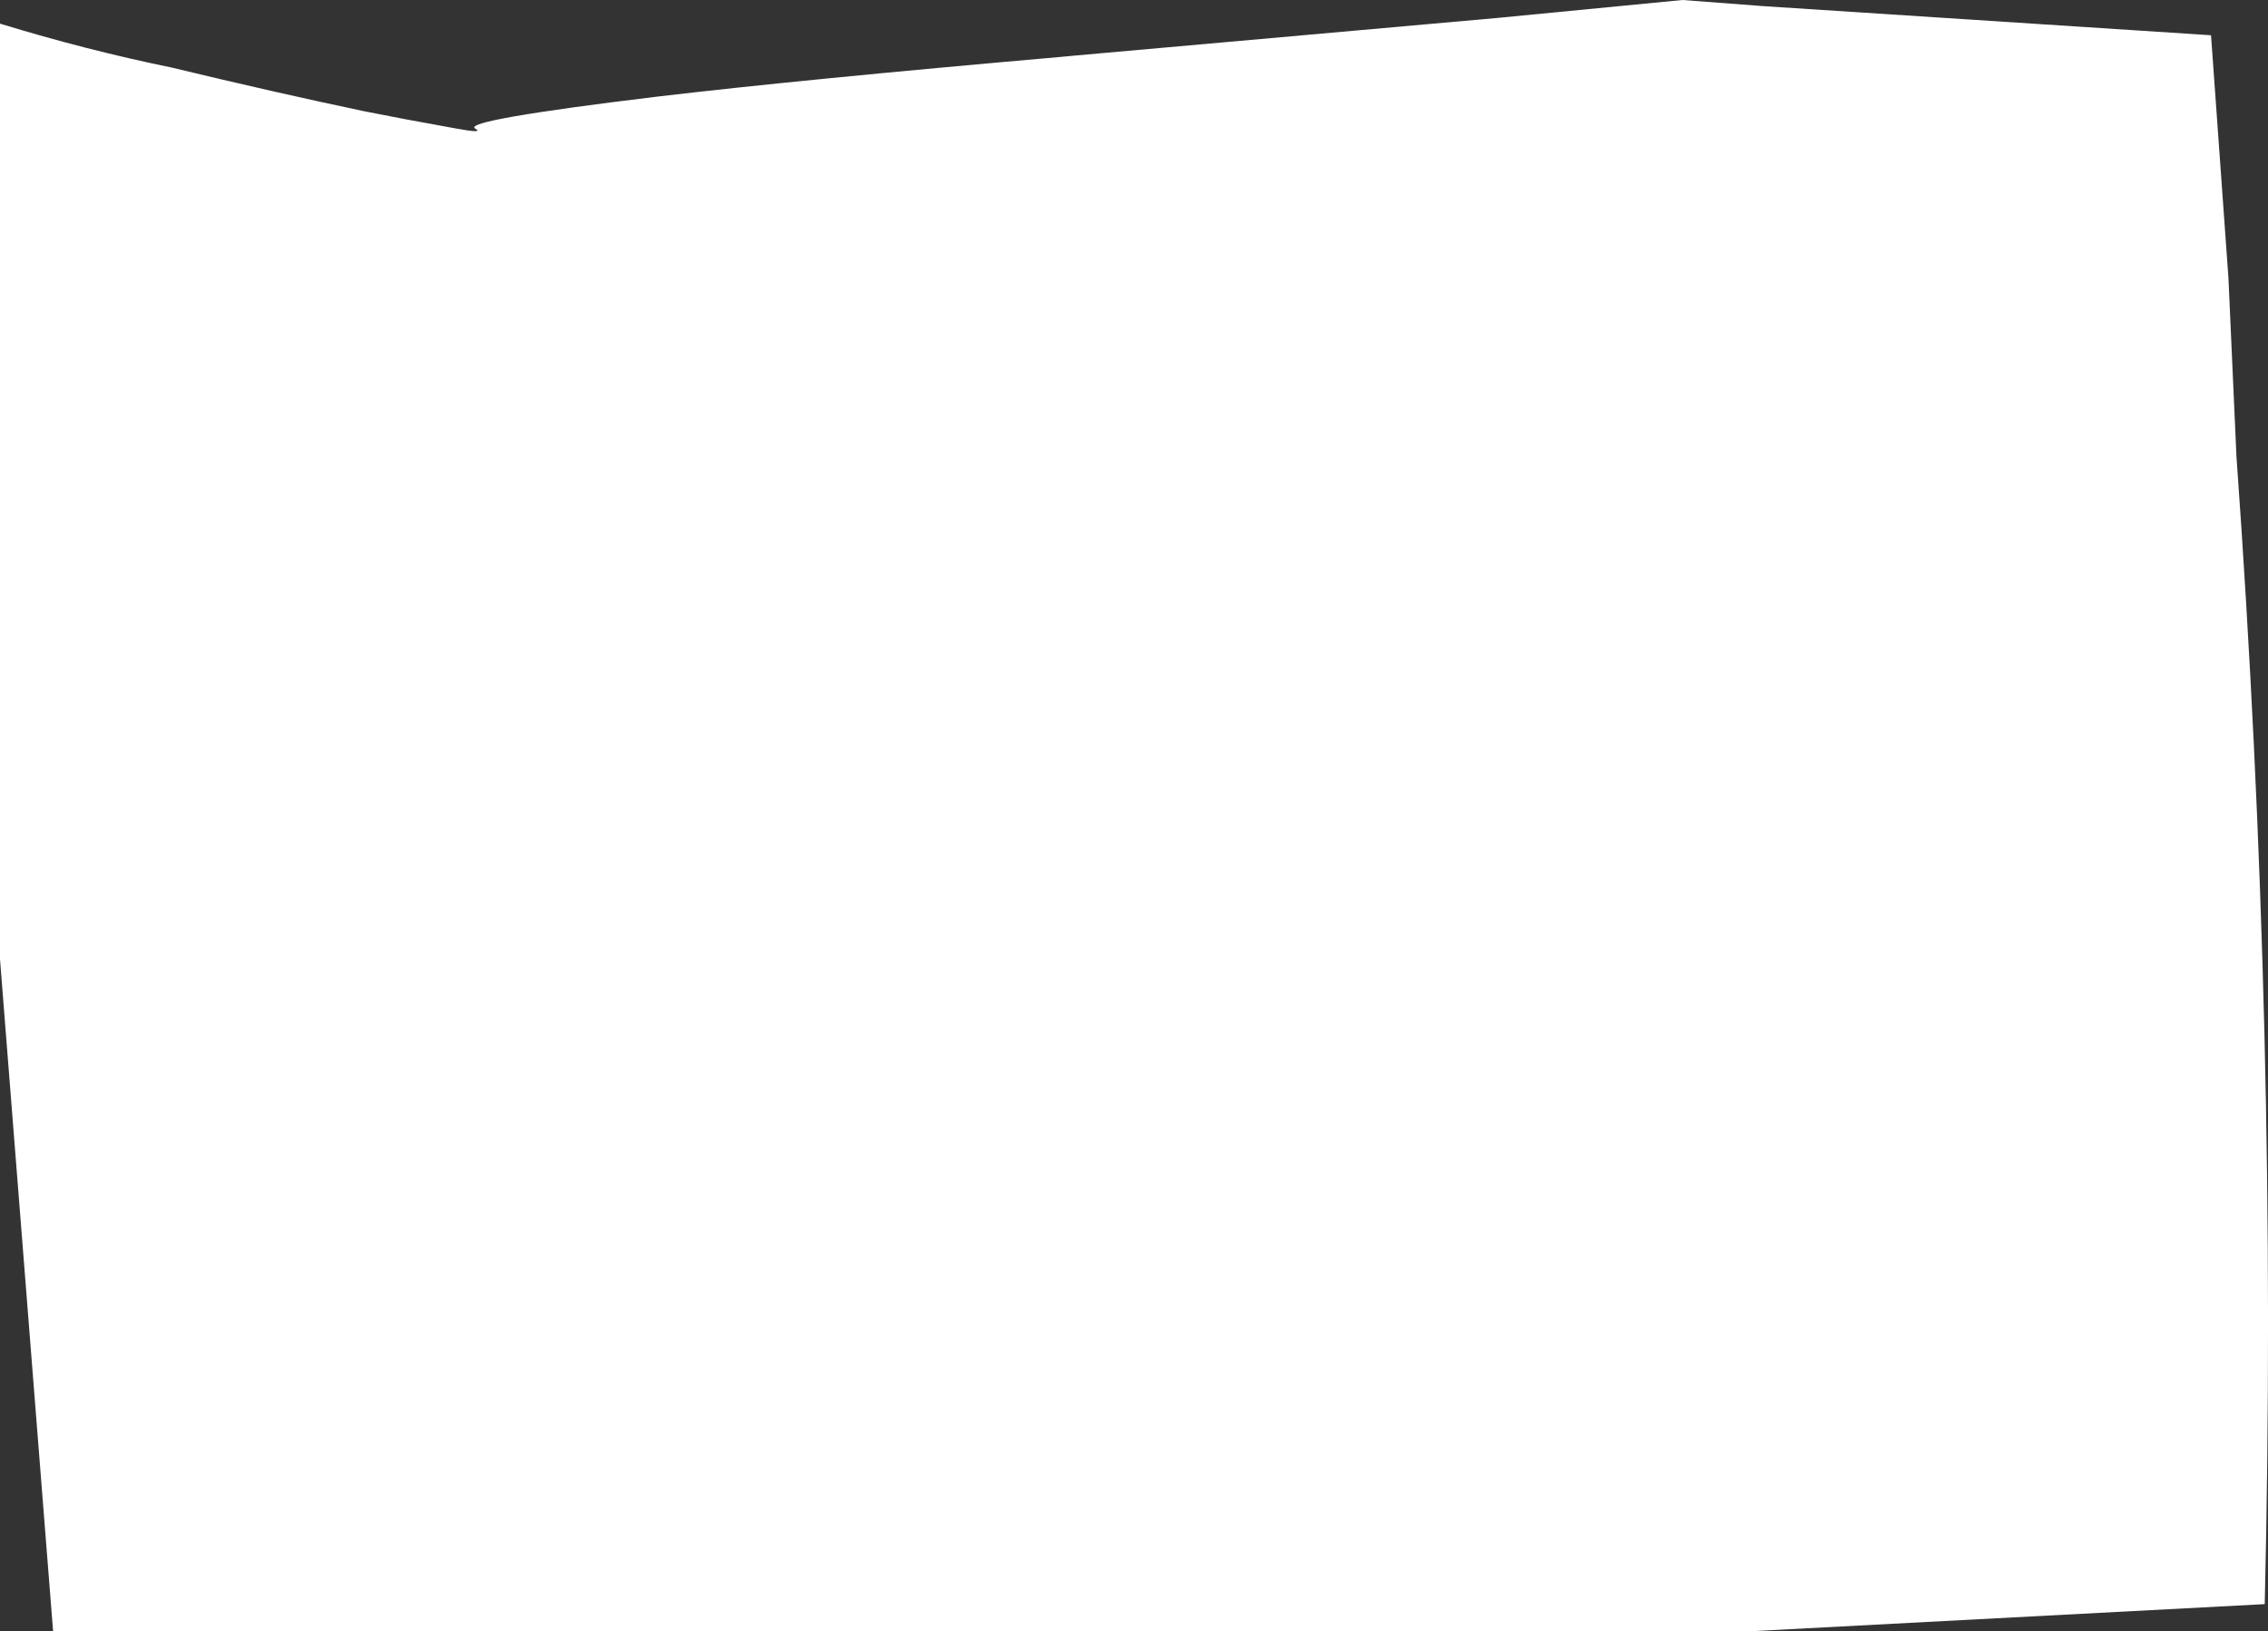 <?xml version="1.0" encoding="UTF-8" standalone="no"?>
<svg xmlns:xlink="http://www.w3.org/1999/xlink" height="548.4px" width="762.35px" xmlns="http://www.w3.org/2000/svg">
  <rect width="100%" height="100%" fill="#333333" stroke="none"/>
  <g transform="matrix(1.0, 0.0, 0.0, 1.0, -18.65, 39.45)">
    <path d="M76.3 -16.75 Q111.15 -8.35 140.85 -2.1 L154.75 0.6 171.95 3.75 Q181.7 5.55 178.25 3.7 174.65 0.9 239.4 -6.95 287.5 -12.65 375.55 -20.35 L379.75 -20.75 522.3 -33.45 584.2 -39.45 611.2 -37.4 761.85 -27.6 767.7 53.95 770.4 114.05 Q784.45 308.95 779.9 499.8 L606.4 508.95 36.5 508.95 18.65 283.0 18.65 -31.5 Q47.75 -22.6 76.3 -16.75" fill="#ffffff" fill-rule="evenodd" stroke="none"/>
  </g>
</svg>
